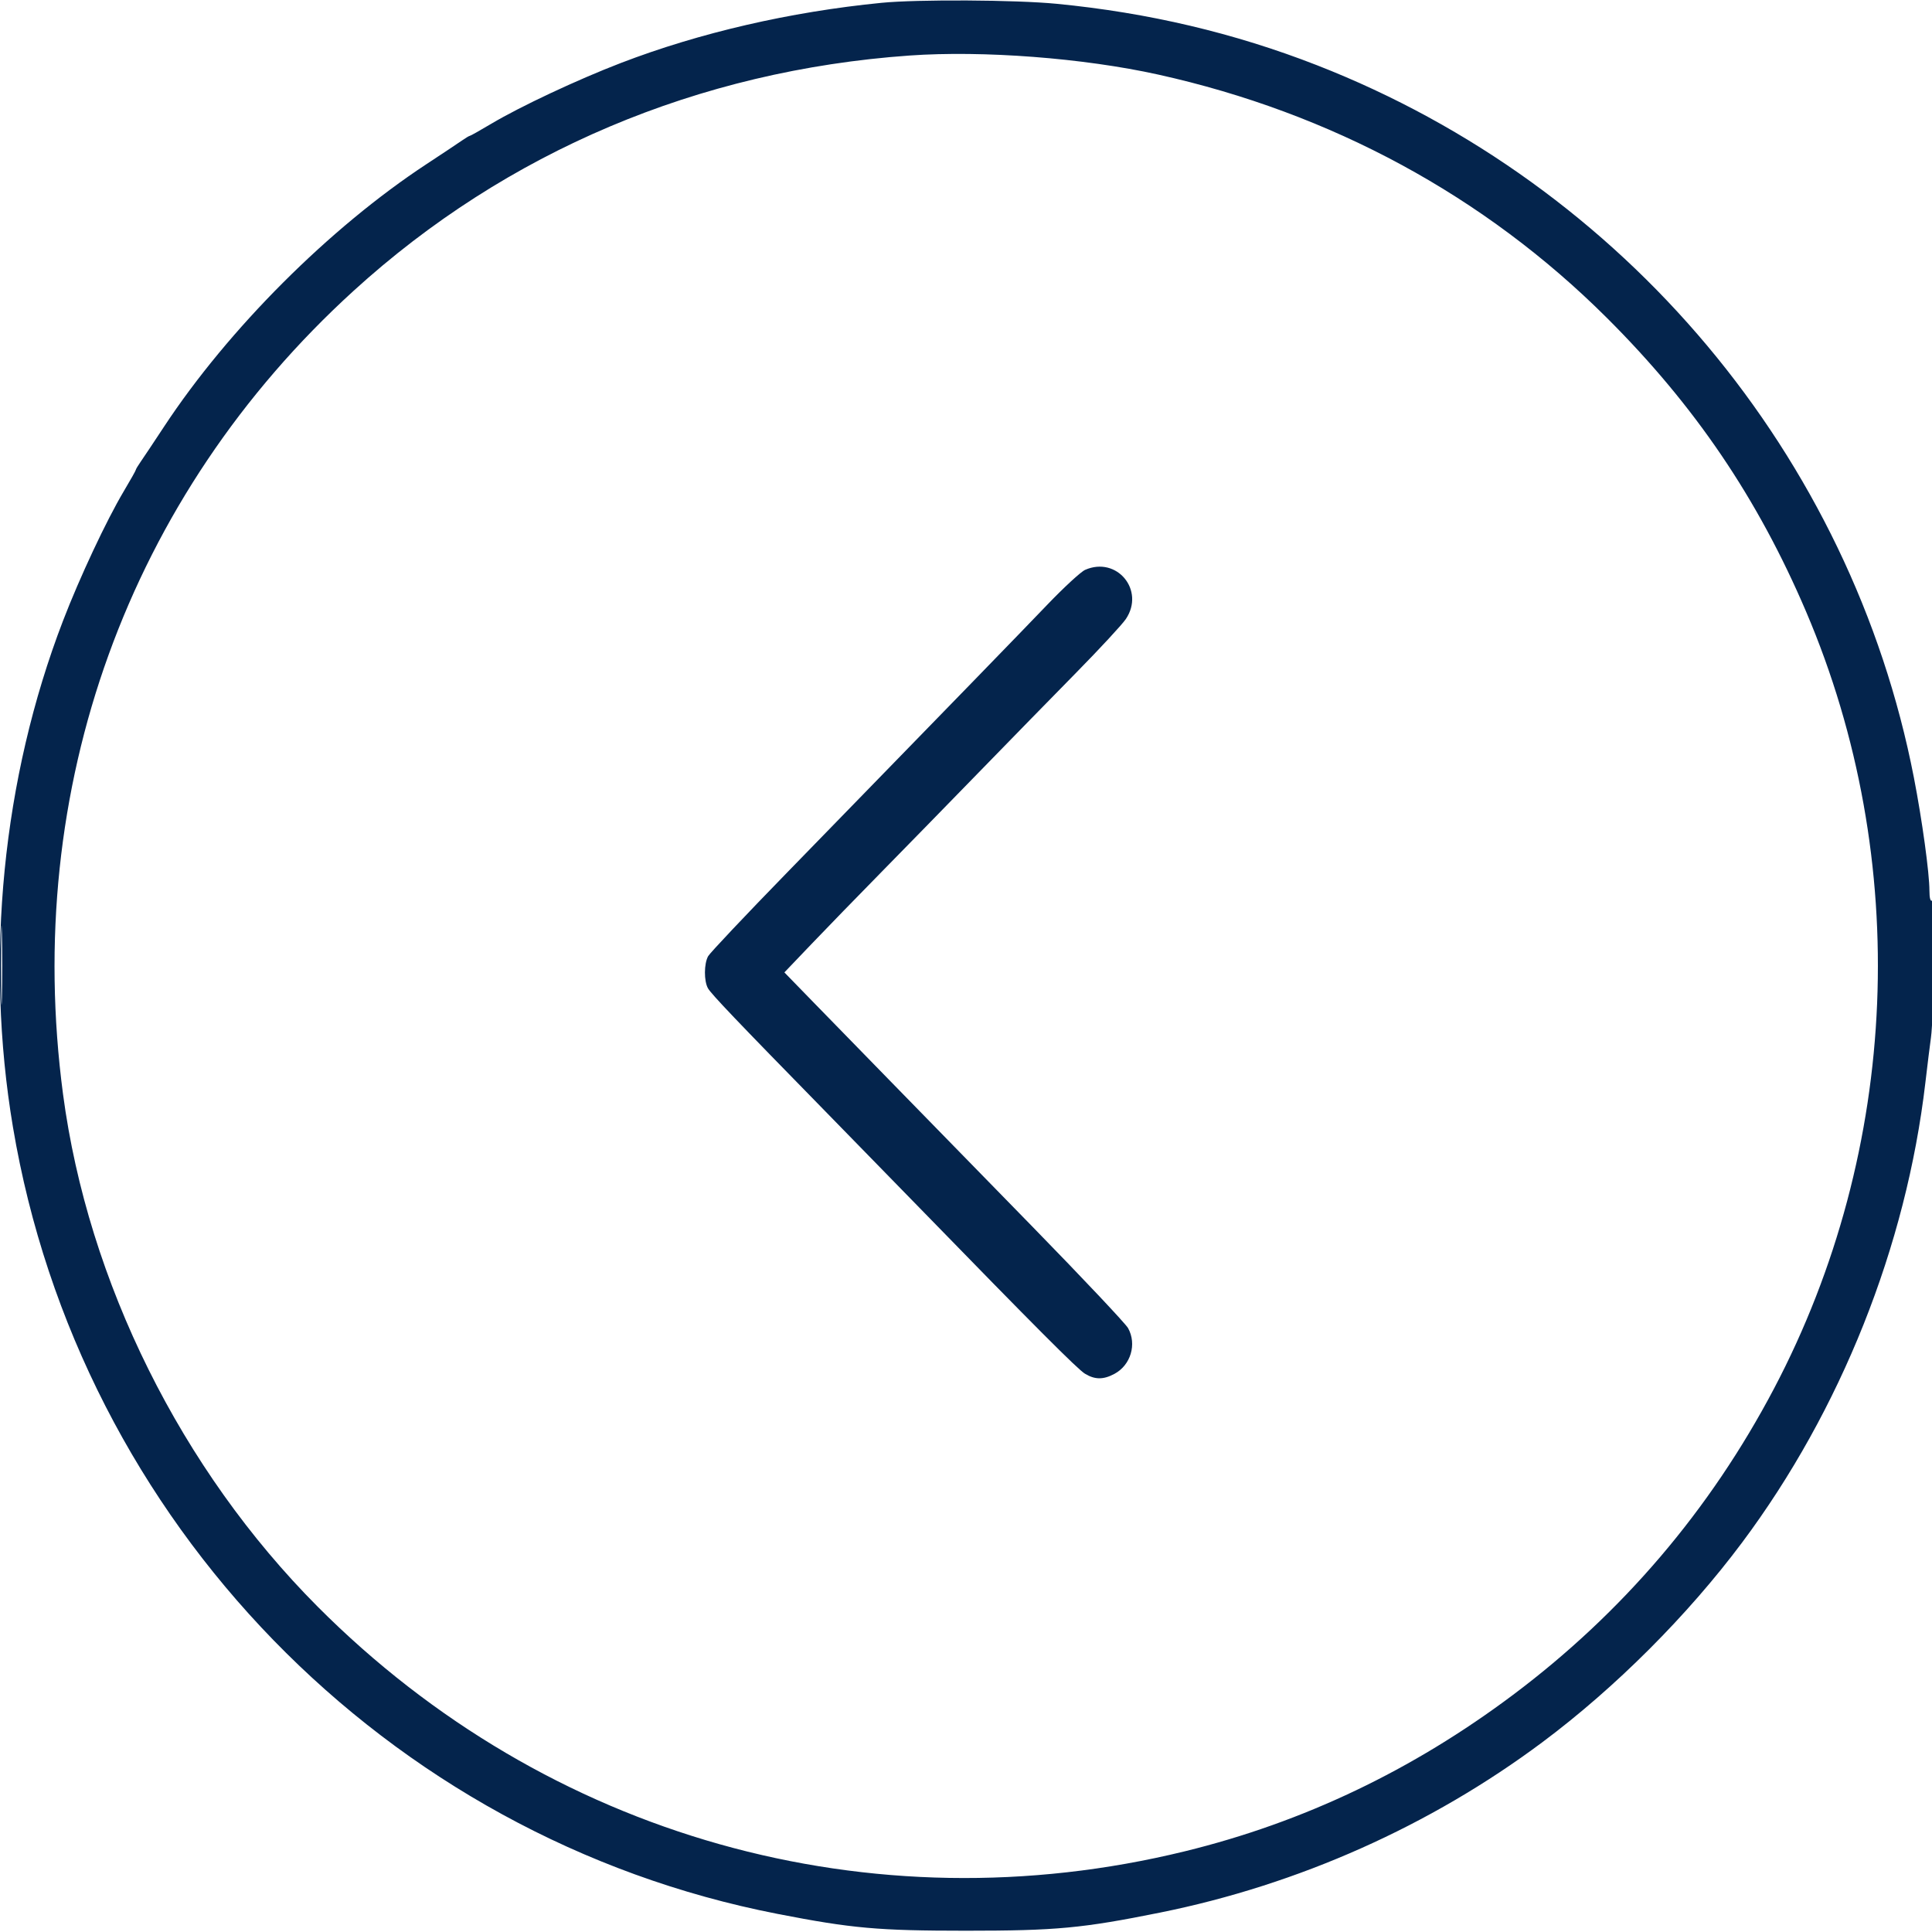 <?xml version="1.0" encoding="UTF-8"?> <svg xmlns="http://www.w3.org/2000/svg" width="754" height="754" viewBox="0 0 754 754" version="1.1"><path d="" stroke="none" fill="#08244c" fill-rule="evenodd"></path><path d="M 344 1.104 C 308.385 4.615, 273.013 12.781, 242.303 24.582 C 225.335 31.103, 203.084 41.542, 191.667 48.337 C 187.359 50.902, 183.629 53, 183.377 53 C 183.125 53, 181.700 53.853, 180.210 54.895 C 178.719 55.937, 172.550 60.042, 166.500 64.017 C 128.595 88.922, 89.119 128.405, 64.033 166.500 C 60.049 172.550, 55.937 178.719, 54.895 180.210 C 53.853 181.700, 53 183.125, 53 183.377 C 53 183.629, 50.902 187.359, 48.337 191.667 C 41.542 203.084, 31.103 225.335, 24.582 242.303 C 0.975 303.738, -5.992 374.194, 5.049 439.845 C 30.980 594.025, 150.654 717.186, 303.441 746.933 C 332.512 752.593, 342.667 753.500, 377 753.500 C 412.155 753.500, 422.367 752.546, 452.736 746.425 C 506.678 735.553, 558.291 712.541, 602.037 679.860 C 630.463 658.624, 658.624 630.463, 679.860 602.037 C 718.426 550.414, 743.963 486.342, 751.417 422.500 C 752.252 415.350, 753.227 407.475, 753.584 405 C 754.771 396.780, 755.157 350.785, 754.034 351.479 C 753.381 351.883, 753 350.472, 753 347.651 C 753 340.747, 750.162 320.082, 746.928 303.441 C 722.544 177.965, 633.982 72.295, 513.942 25.448 C 481.716 12.872, 448.158 4.955, 412.345 1.481 C 396.317 -0.074, 358.084 -0.285, 344 1.104 M 355 21.668 C 272.508 27.509, 197.610 59.204, 138 113.498 C 50.049 193.605, 8.783 307.682, 24.596 427 C 34.308 500.283, 70.741 573.611, 123.991 627.049 C 213.542 716.916, 339.769 752.515, 462.436 722.499 C 508.656 711.189, 551.210 690.901, 590.500 661.443 C 633.201 629.427, 667.363 589.345, 692.300 542 C 741.580 448.439, 746.249 335.669, 704.857 238.694 C 685.954 194.407, 661.422 158.243, 627.049 123.991 C 579.384 76.494, 519.546 44.057, 452 29.102 C 422.857 22.649, 383.618 19.642, 355 21.668 M 423.500 222.393 C 421.850 223.115, 415.157 229.285, 408.627 236.103 C 397.424 247.800, 375.850 270.007, 307.033 340.679 C 290.870 357.278, 277.067 371.903, 276.359 373.179 C 274.733 376.108, 274.694 382.824, 276.285 385.678 C 277.529 387.907, 287.479 398.341, 321.907 433.520 C 332.683 444.532, 349.375 461.635, 359 471.528 C 403.787 517.560, 420.540 534.358, 423.401 536.103 C 427.301 538.481, 430.597 538.501, 434.938 536.173 C 441.305 532.758, 443.735 524.592, 440.250 518.318 C 439.288 516.585, 422.540 498.817, 403.032 478.833 C 383.525 458.850, 358.554 433.275, 347.541 422 C 336.528 410.725, 322.704 396.550, 316.820 390.500 L 306.124 379.500 316.630 368.500 C 322.408 362.450, 334.650 349.850, 343.835 340.500 C 353.019 331.150, 370.160 313.600, 381.926 301.500 C 393.692 289.400, 410.838 271.850, 420.029 262.500 C 429.220 253.150, 437.923 243.750, 439.370 241.610 C 446.963 230.382, 435.885 216.967, 423.500 222.393 M 0.434 376.500 C 0.433 390.250, 0.574 396.014, 0.747 389.308 C 0.919 382.603, 0.920 371.353, 0.748 364.308 C 0.576 357.264, 0.434 362.750, 0.434 376.500" stroke="none" fill="#04244c" fill-rule="evenodd"></path></svg> 